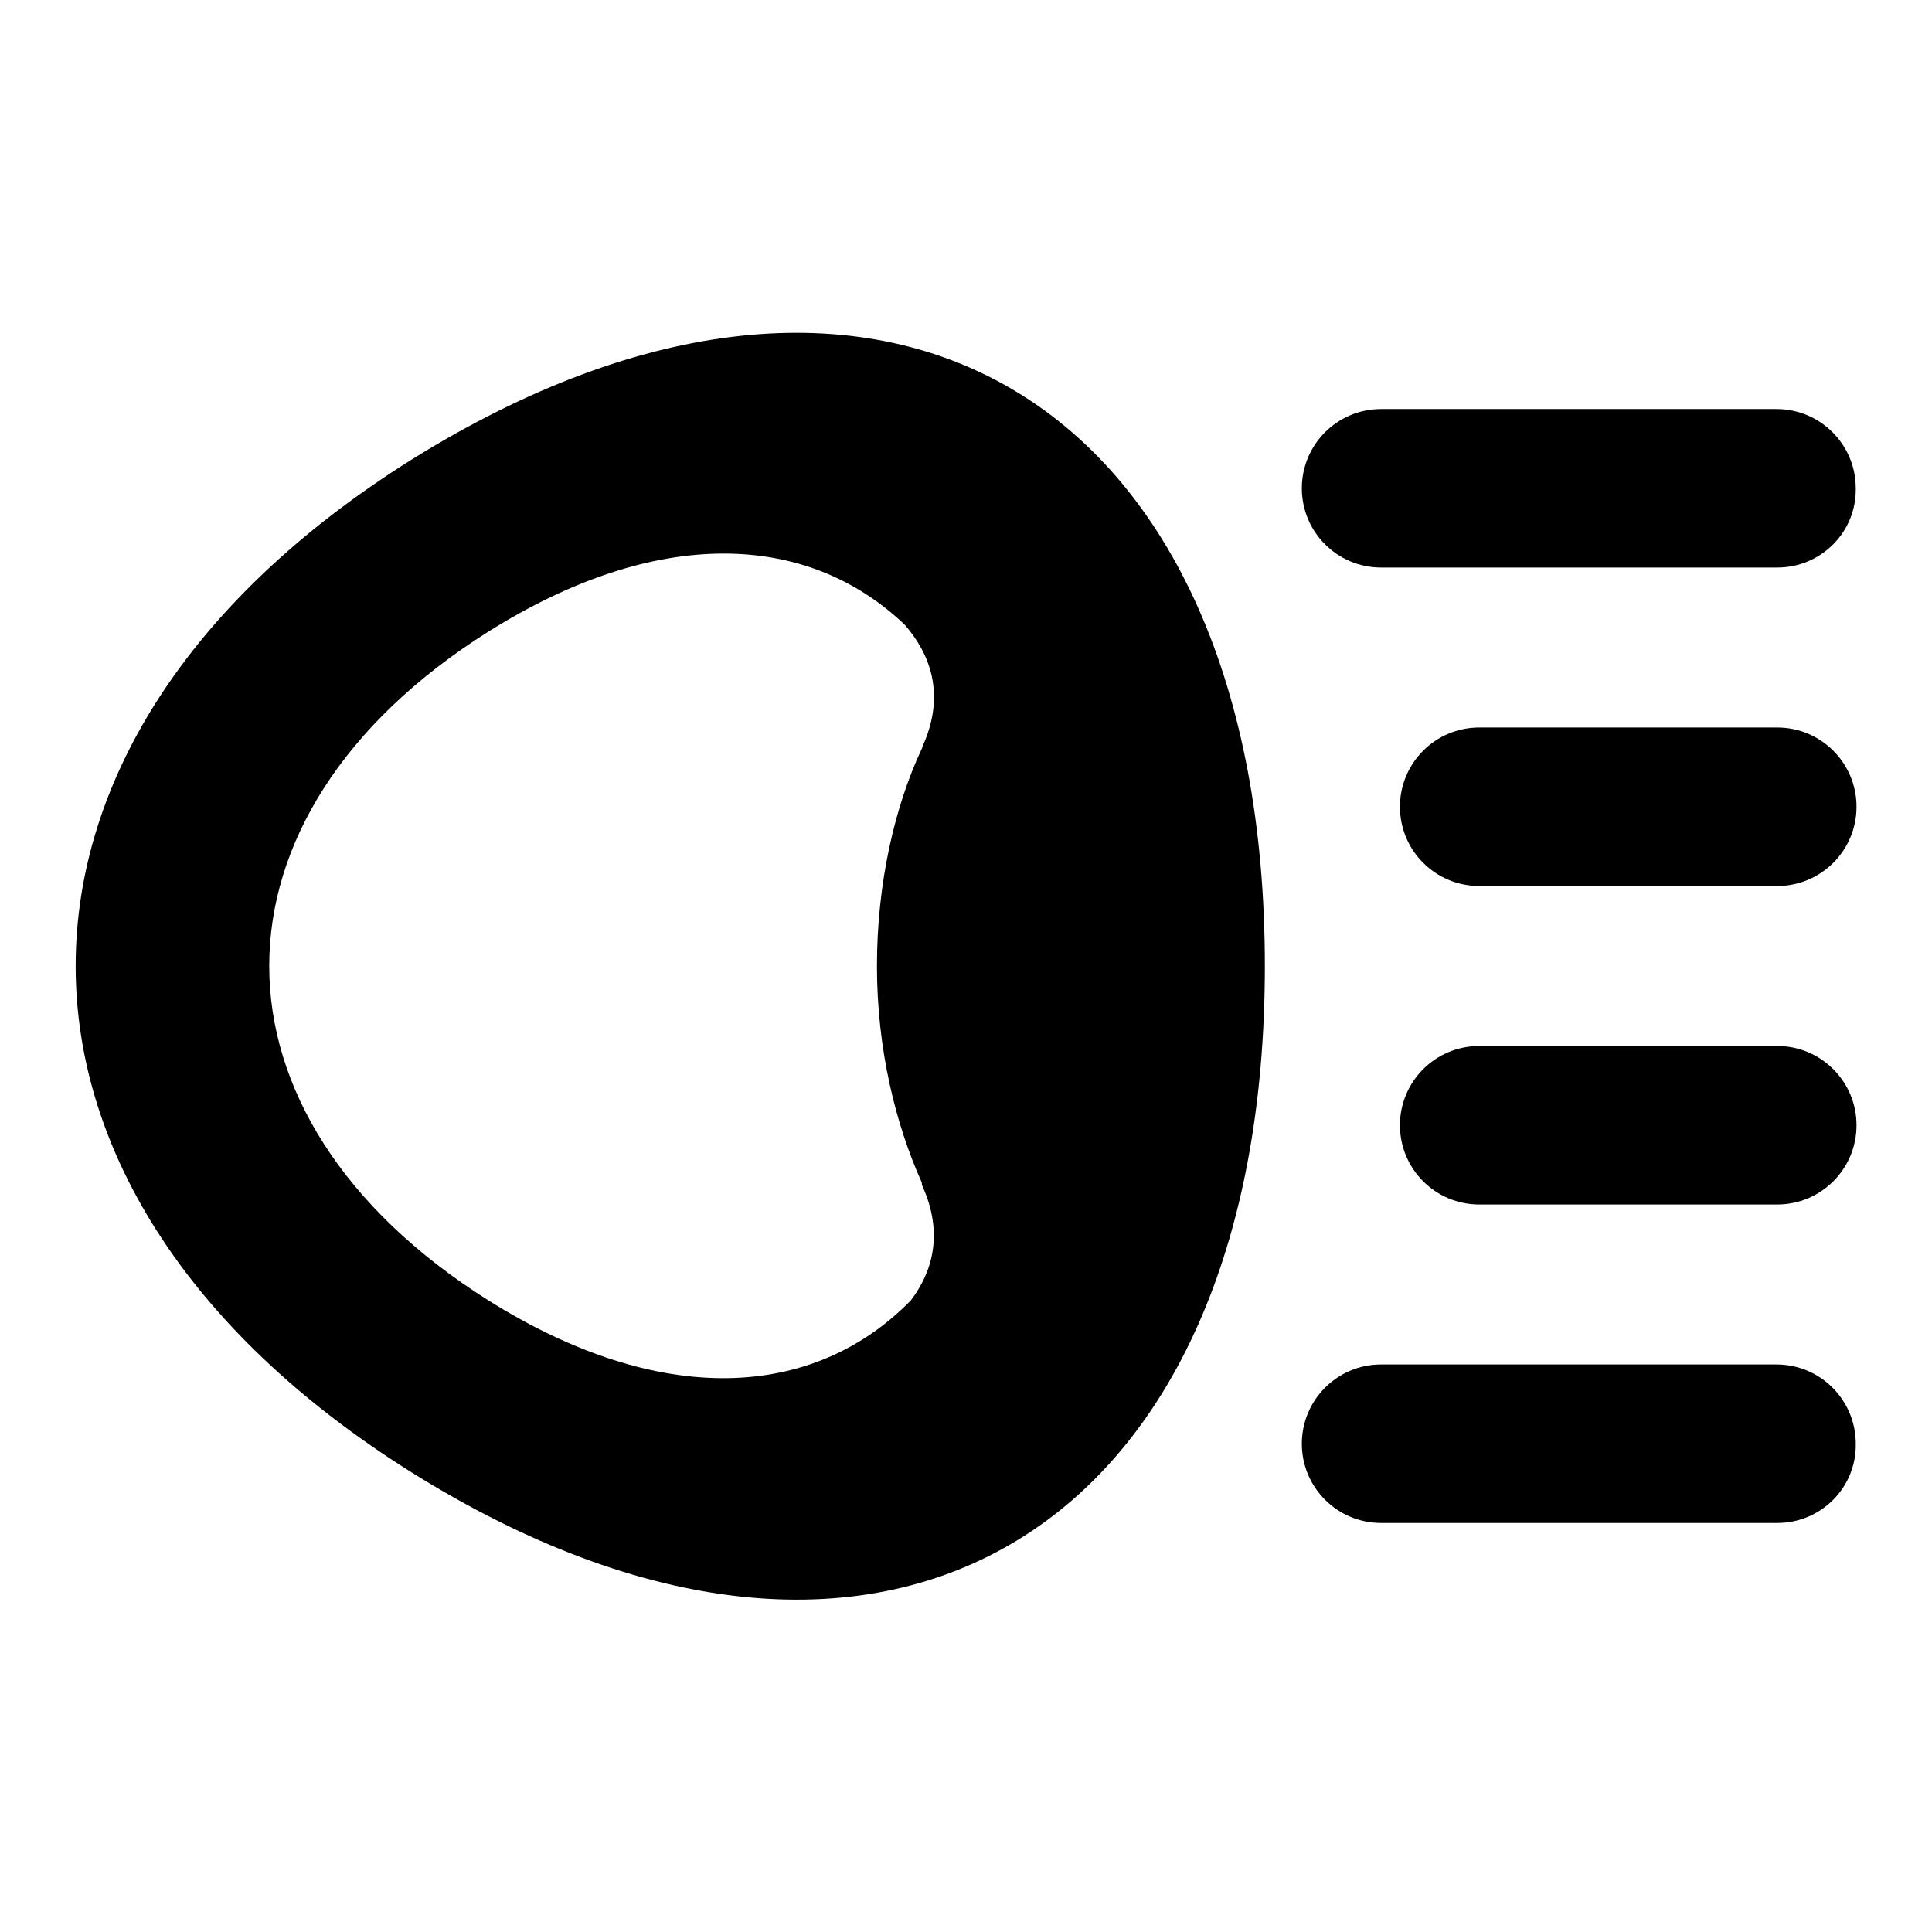 <?xml version="1.0" encoding="utf-8"?>
<!-- Svg Vector Icons : http://www.onlinewebfonts.com/icon -->
<!DOCTYPE svg PUBLIC "-//W3C//DTD SVG 1.1//EN" "http://www.w3.org/Graphics/SVG/1.1/DTD/svg11.dtd">
<svg version="1.1" xmlns="http://www.w3.org/2000/svg" xmlns:xlink="http://www.w3.org/1999/xlink" x="0px" y="0px" viewBox="0 0 256 256" enable-background="new 0 0 256 256" xml:space="preserve">
<g><g><path fill="#000000" d="M235.5,75.2H183c-5.8,0-10.5-4.7-10.5-10.5c0-5.8,4.7-10.5,10.5-10.5h52.4c5.8,0,10.5,4.7,10.5,10.5C246,70.5,241.3,75.2,235.5,75.2z"/><path fill="#000000" d="M235.5,117.4H196c-5.8,0-10.5-4.7-10.5-10.5c0-5.8,4.7-10.5,10.5-10.5h39.5c5.8,0,10.5,4.7,10.5,10.5C246,112.7,241.3,117.4,235.5,117.4z"/><path fill="#000000" d="M235.5,159.6H196c-5.8,0-10.5-4.7-10.5-10.5c0-5.8,4.7-10.5,10.5-10.5h39.5c5.8,0,10.5,4.7,10.5,10.5C246,154.9,241.3,159.6,235.5,159.6z"/><path fill="#000000" d="M235.5,201.8H183c-5.8,0-10.5-4.7-10.5-10.5c0-5.8,4.7-10.5,10.5-10.5h52.4c5.8,0,10.5,4.7,10.5,10.5C246,197.1,241.3,201.8,235.5,201.8z"/><path fill="#000000" d="M56,60C-5.3,97.4-5.3,158.6,56,196c61.4,37.4,111.6,6.8,111.6-68C167.6,53.3,117.4,22.7,56,60z M64.7,172.3c-38.7-24.4-38.7-64.2,0-88.6c22.3-14,42.2-13.3,55.2-0.9c3.3,3.8,5.5,9.2,2.3,16.2c0,0.1,0,0.1-0.1,0.3c-3.5,7.5-5.9,17.6-5.9,28.7c0,11.1,2.5,21,5.9,28.6c0.1,0.2,0,0.3,0.1,0.5c2.9,6.4,1.3,11.5-1.5,15.2C107.8,185.5,87.5,186.6,64.7,172.3z"/></g></g>
</svg>